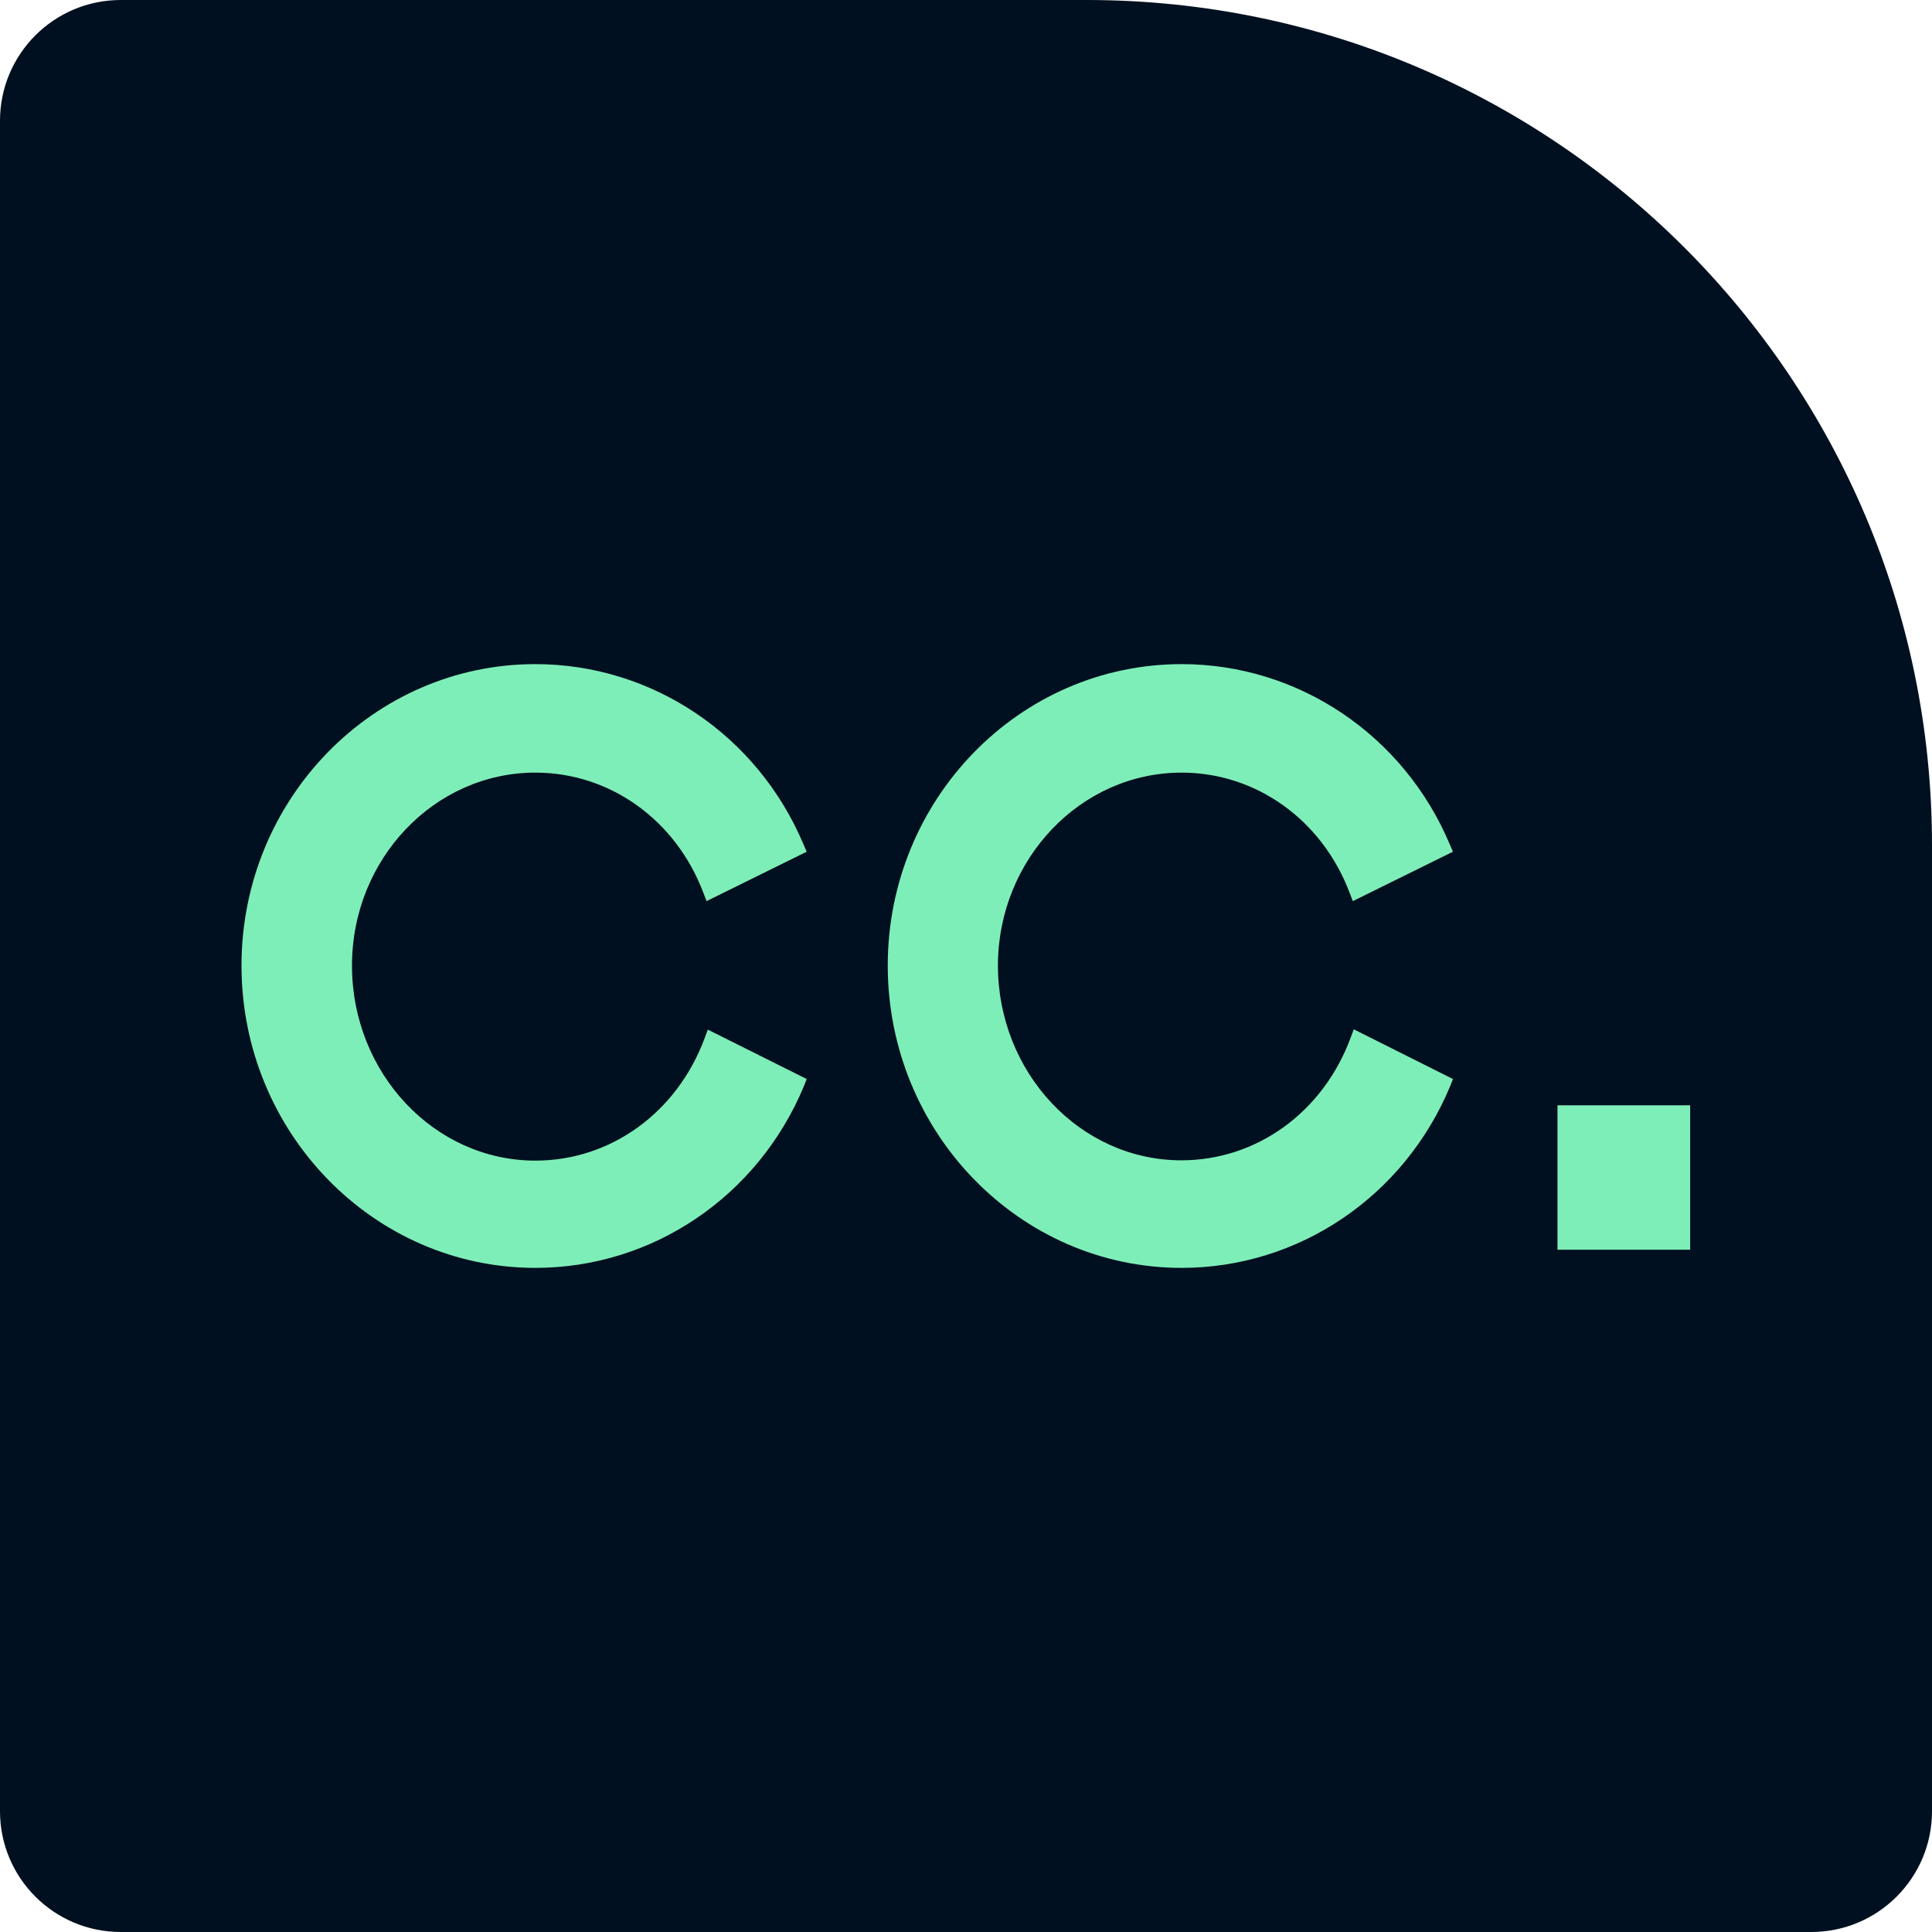 <svg width="64" height="64" viewBox="0 0 64 64" fill="none" xmlns="http://www.w3.org/2000/svg">
<g clip-path="url(#clip0_1686_174)">
<path d="M0 4C0 1.791 1.791 0 4 0H36C51.464 0 64 12.536 64 28V60C64 62.209 62.209 64 60 64H4C1.791 64 0 62.209 0 60V4Z" fill="#001020"/>
<g clip-path="url(#clip1_1686_174)">
<path d="M17.735 25.594C20.202 25.594 22.39 27.158 23.302 29.582L23.406 29.851L26.723 28.214L26.619 27.976C25.096 24.351 21.602 22 17.735 22C12.365 22 8 26.474 8 31.985C8 37.505 12.365 42 17.735 42C21.612 42 25.106 39.639 26.63 35.982L26.723 35.744L23.447 34.108L23.343 34.387C22.431 36.852 20.233 38.447 17.735 38.447C14.386 38.447 11.66 35.547 11.66 31.985C11.66 28.463 14.386 25.594 17.735 25.594Z" fill="#7EEEB8"/>
<path d="M39.143 25.594C41.61 25.594 43.798 27.158 44.71 29.582L44.814 29.851L48.131 28.214L48.028 27.976C46.504 24.351 43.01 22 39.143 22C33.773 22 29.408 26.474 29.408 31.985C29.408 37.505 33.773 42 39.143 42C43.02 42 46.514 39.639 48.038 35.982L48.131 35.744L44.845 34.097L44.741 34.377C43.829 36.842 41.631 38.437 39.133 38.437C35.784 38.437 33.057 35.537 33.057 31.974C33.068 28.463 35.794 25.594 39.143 25.594Z" fill="#7EEEB8"/>
<path d="M55.989 36.614H51.594V41.399H55.989V36.614Z" fill="#7EEEB8"/>
</g>
</g>
<defs>
<clipPath id="clip0_1686_174">
<rect width="64" height="64" fill="white"/>
</clipPath>
<clipPath id="clip1_1686_174">
<rect width="48" height="20" fill="white" transform="translate(8 22)"/>
</clipPath>
</defs>
</svg>
